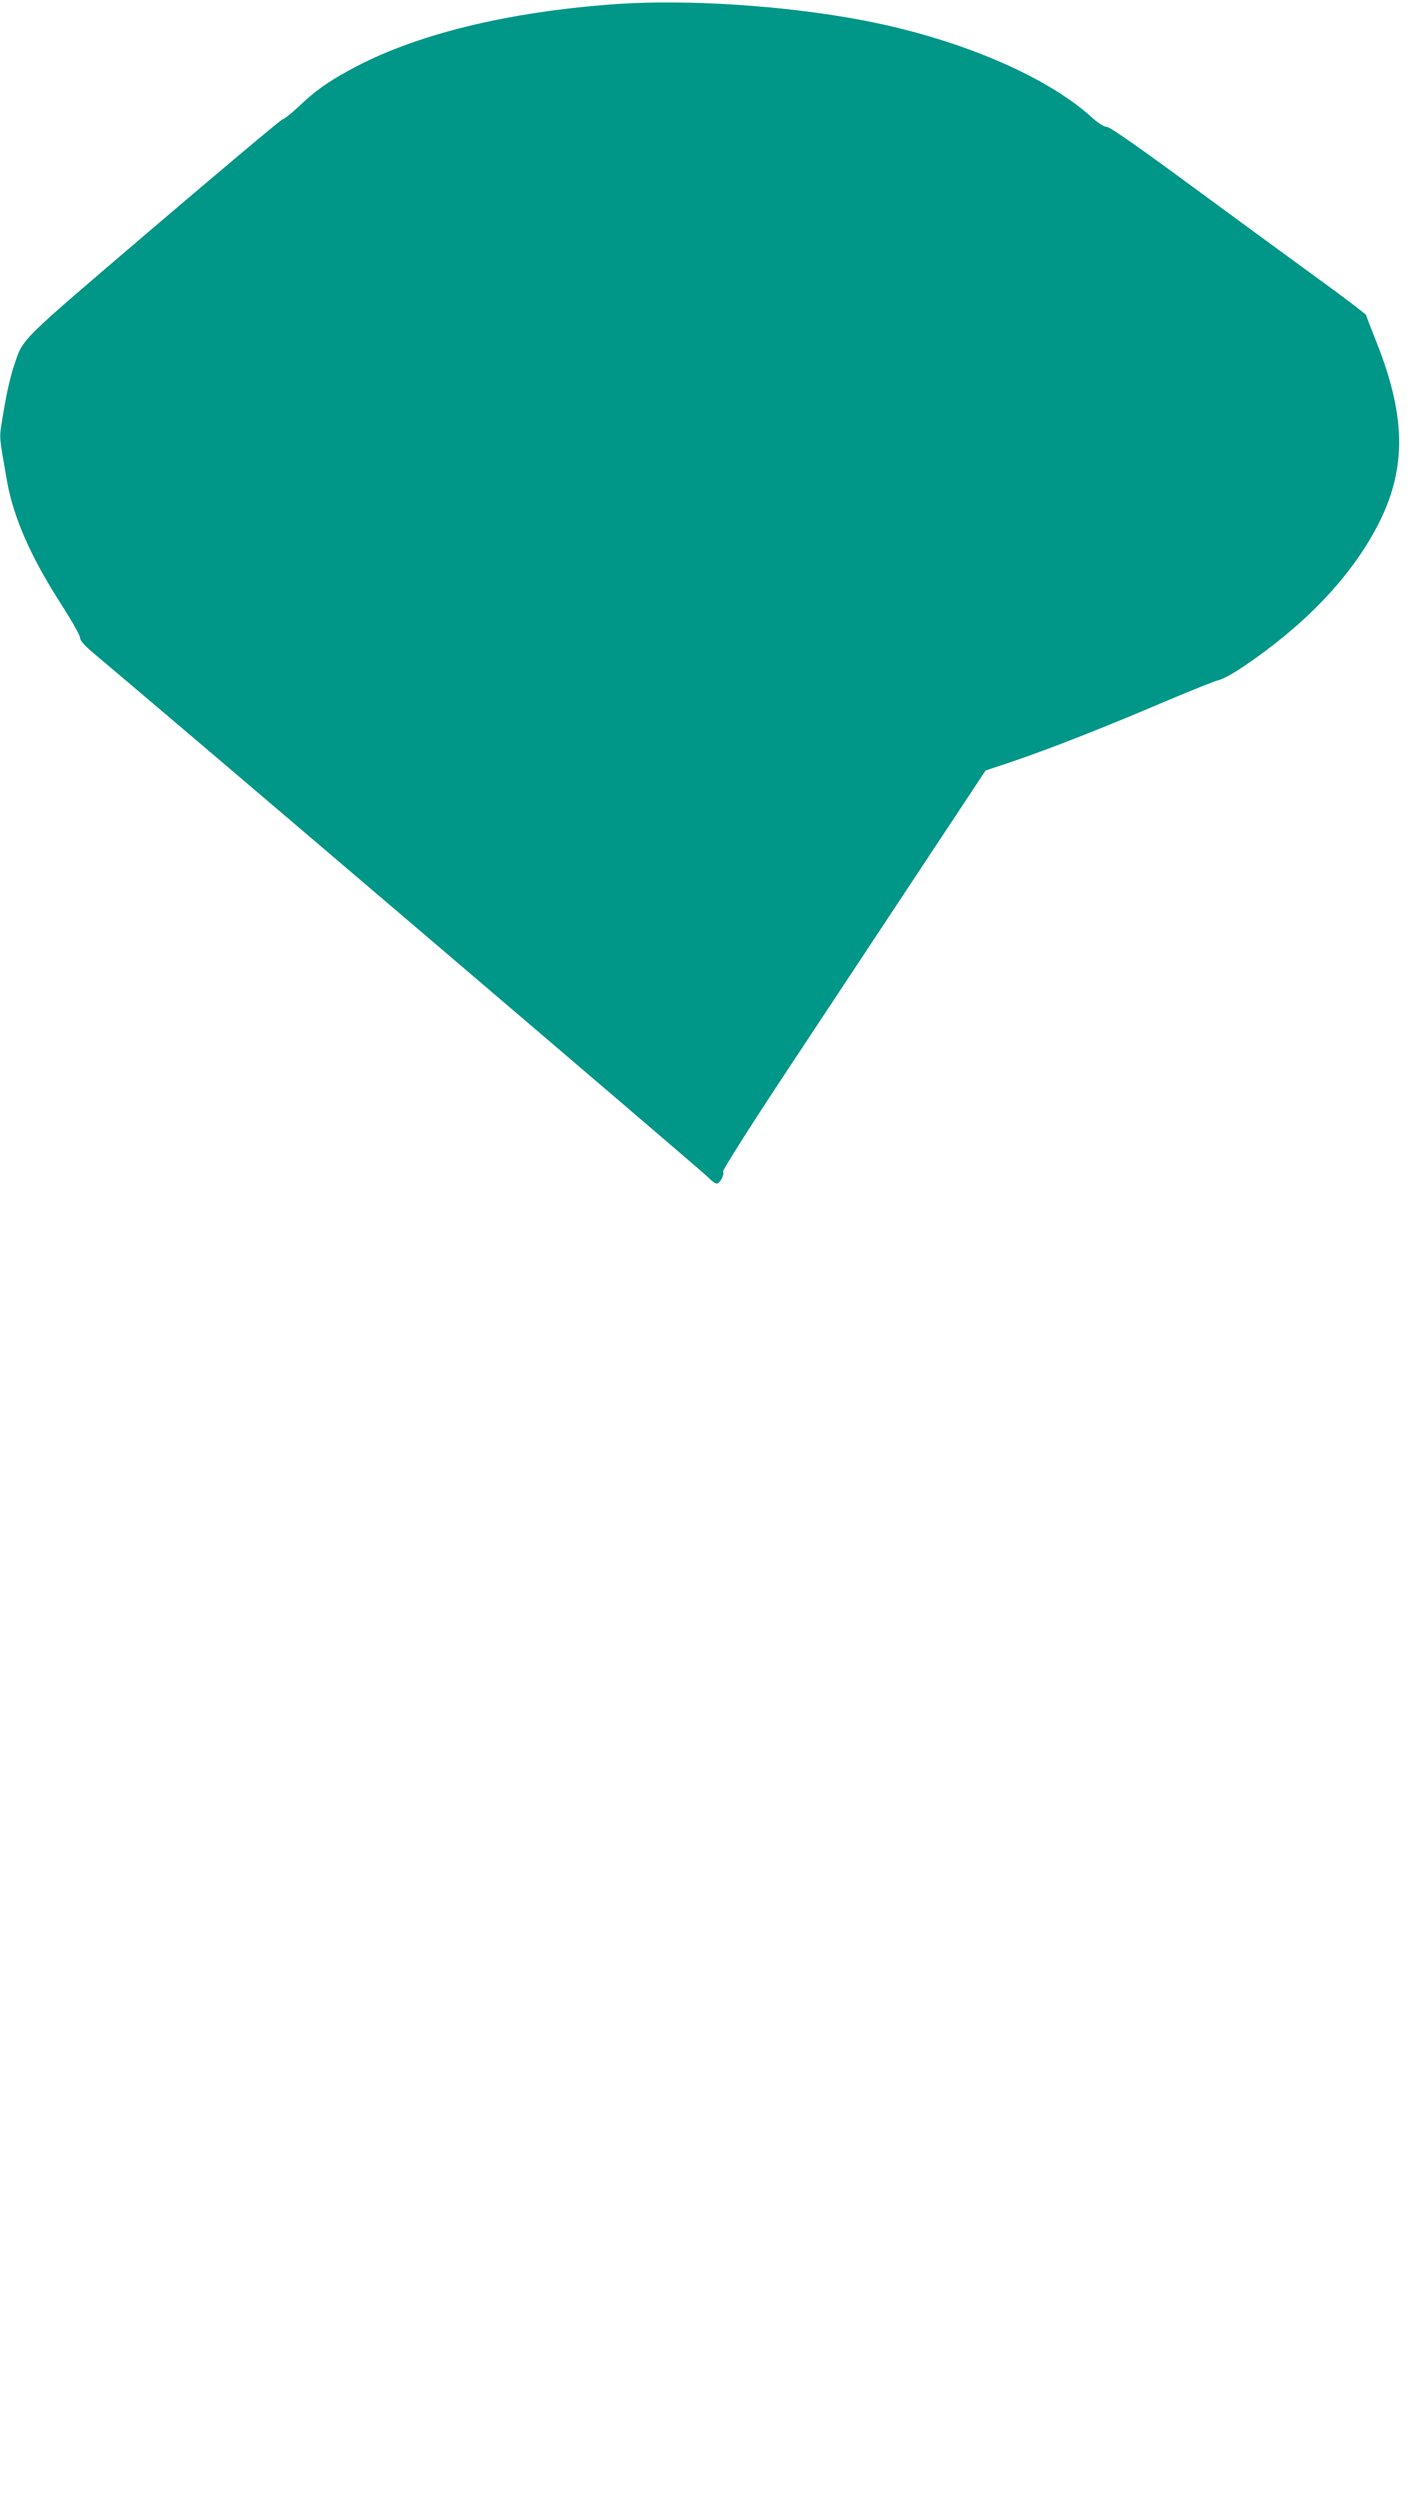 <?xml version="1.0" standalone="no"?>
<!DOCTYPE svg PUBLIC "-//W3C//DTD SVG 20010904//EN"
 "http://www.w3.org/TR/2001/REC-SVG-20010904/DTD/svg10.dtd">
<svg version="1.0" xmlns="http://www.w3.org/2000/svg"
 width="725pt" height="1280pt" viewBox="0 0 725 1280"
 preserveAspectRatio="xMidYMid meet">
<g transform="translate(0,1280) scale(0.1,-0.1)"
fill="#009688" stroke="none">
<path d="M3170 12780 c-569 -39 -1050 -157 -1383 -341 -116 -64 -175 -107
-257 -185 -36 -34 -73 -63 -82 -65 -9 -2 -309 -254 -667 -559 -705 -602 -660
-558 -711 -708 -21 -65 -39 -147 -61 -285 -13 -81 -13 -73 27 -301 34 -190
125 -395 284 -640 49 -77 90 -149 90 -161 0 -15 25 -43 83 -91 335 -280 3109
-2644 3133 -2670 18 -19 38 -34 46 -34 17 0 40 44 33 62 -3 7 144 239 327 515
183 277 487 736 675 1020 l343 518 141 47 c189 64 481 179 778 306 135 57 260
107 276 110 17 3 71 32 120 65 307 206 538 443 678 697 164 298 167 570 12
962 -30 75 -55 141 -56 145 0 4 -108 87 -241 183 -132 96 -426 311 -652 477
-262 193 -419 303 -434 303 -14 0 -47 20 -80 51 -240 216 -697 407 -1187 498
-391 73 -879 104 -1235 81z"/>
</g>
</svg>
